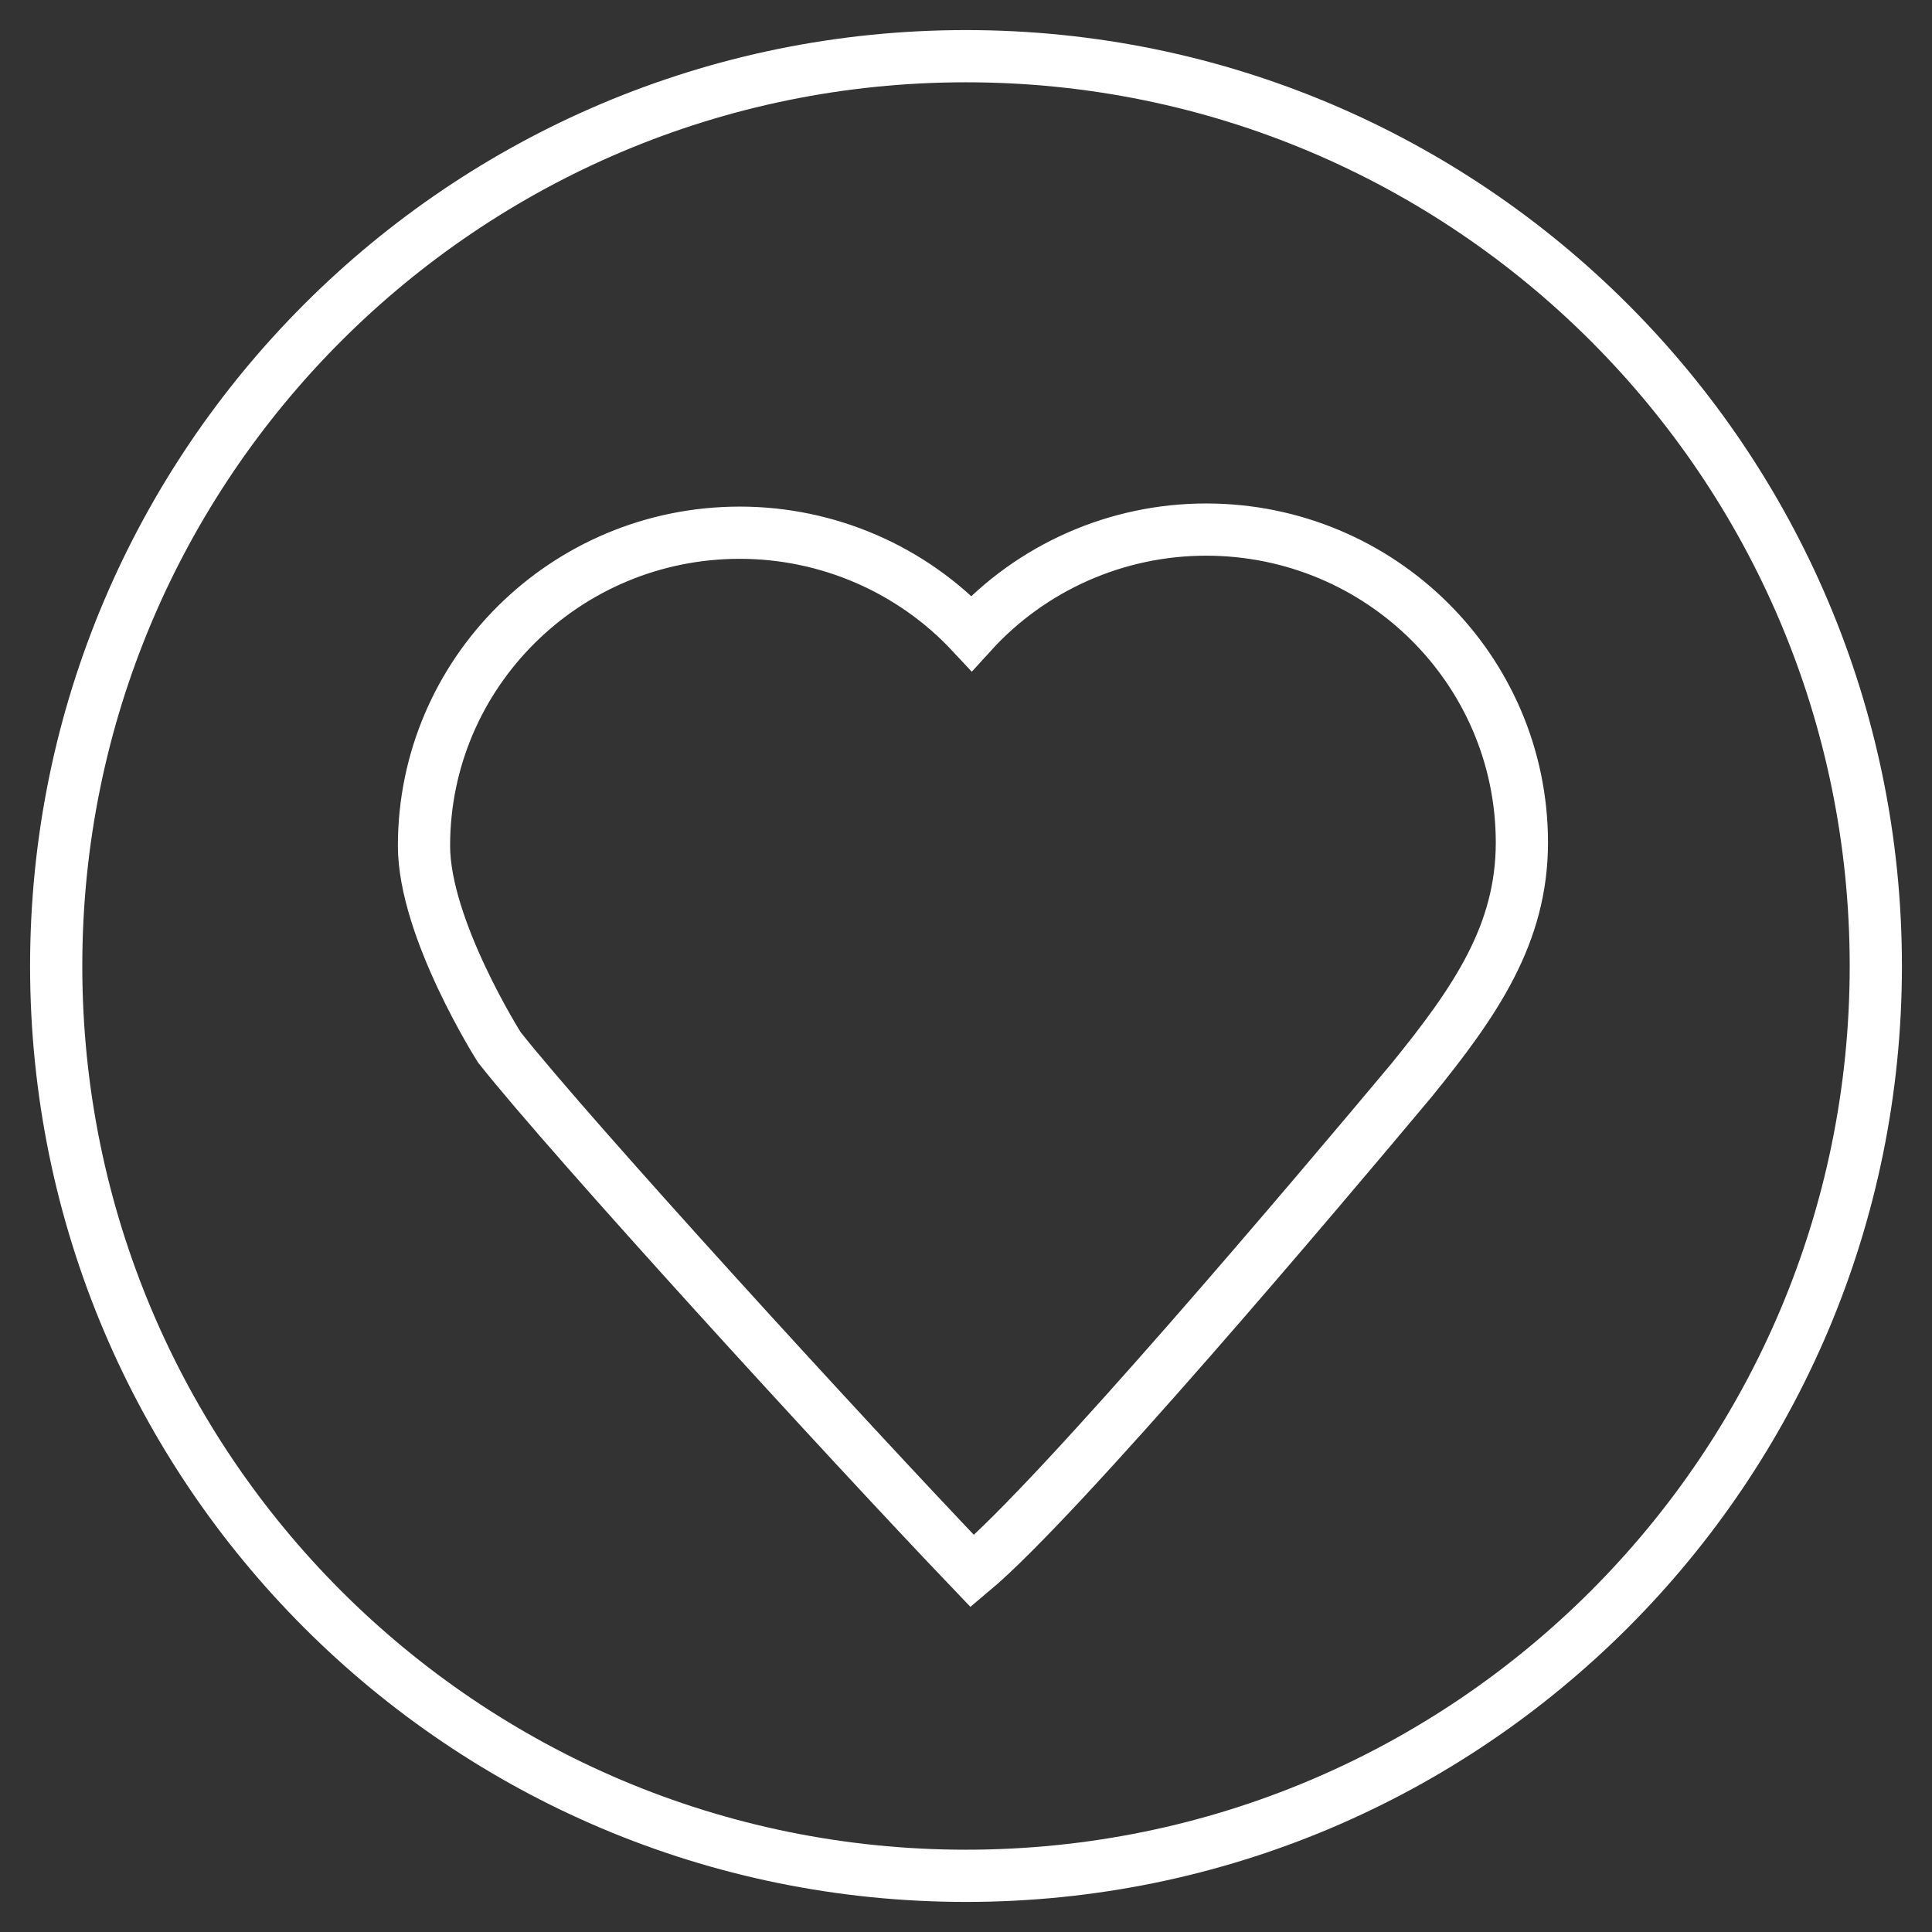 <svg width="37" height="37" viewBox="0 0 37 37" fill="none" xmlns="http://www.w3.org/2000/svg">
<rect x="0" y="0" width="37" height="37" fill="#333333" stroke="none"/>
<g clip-path="url(#clip0_2007_2665)">
<path d="M18.5 35.924C28.123 35.924 35.924 28.123 35.924 18.5C35.924 8.877 28.123 1.076 18.5 1.076C8.877 1.076 1.076 8.877 1.076 18.5C1.076 28.123 8.877 35.924 18.5 35.924Z" stroke="white" stroke-width="1"/>
<path d="M23.098 10.142C21.385 10.142 19.753 10.864 18.606 12.126C17.462 10.9 15.853 10.202 14.168 10.202C10.828 10.202 8.12 12.887 8.12 16.199C8.121 17.789 9.565 20.061 9.565 20.061C10.962 21.823 16.152 27.505 18.622 30.089C20.289 28.694 25.279 22.784 27.034 20.686C28.263 19.172 29.144 17.887 29.146 16.139C29.146 12.827 26.438 10.142 23.098 10.142Z" stroke="white" stroke-width="1"/>
</g>
<defs>
<clipPath id="clip0_2007_2665">
<rect width="37" height="37" fill="white"/>
</clipPath>
</defs>
</svg>
